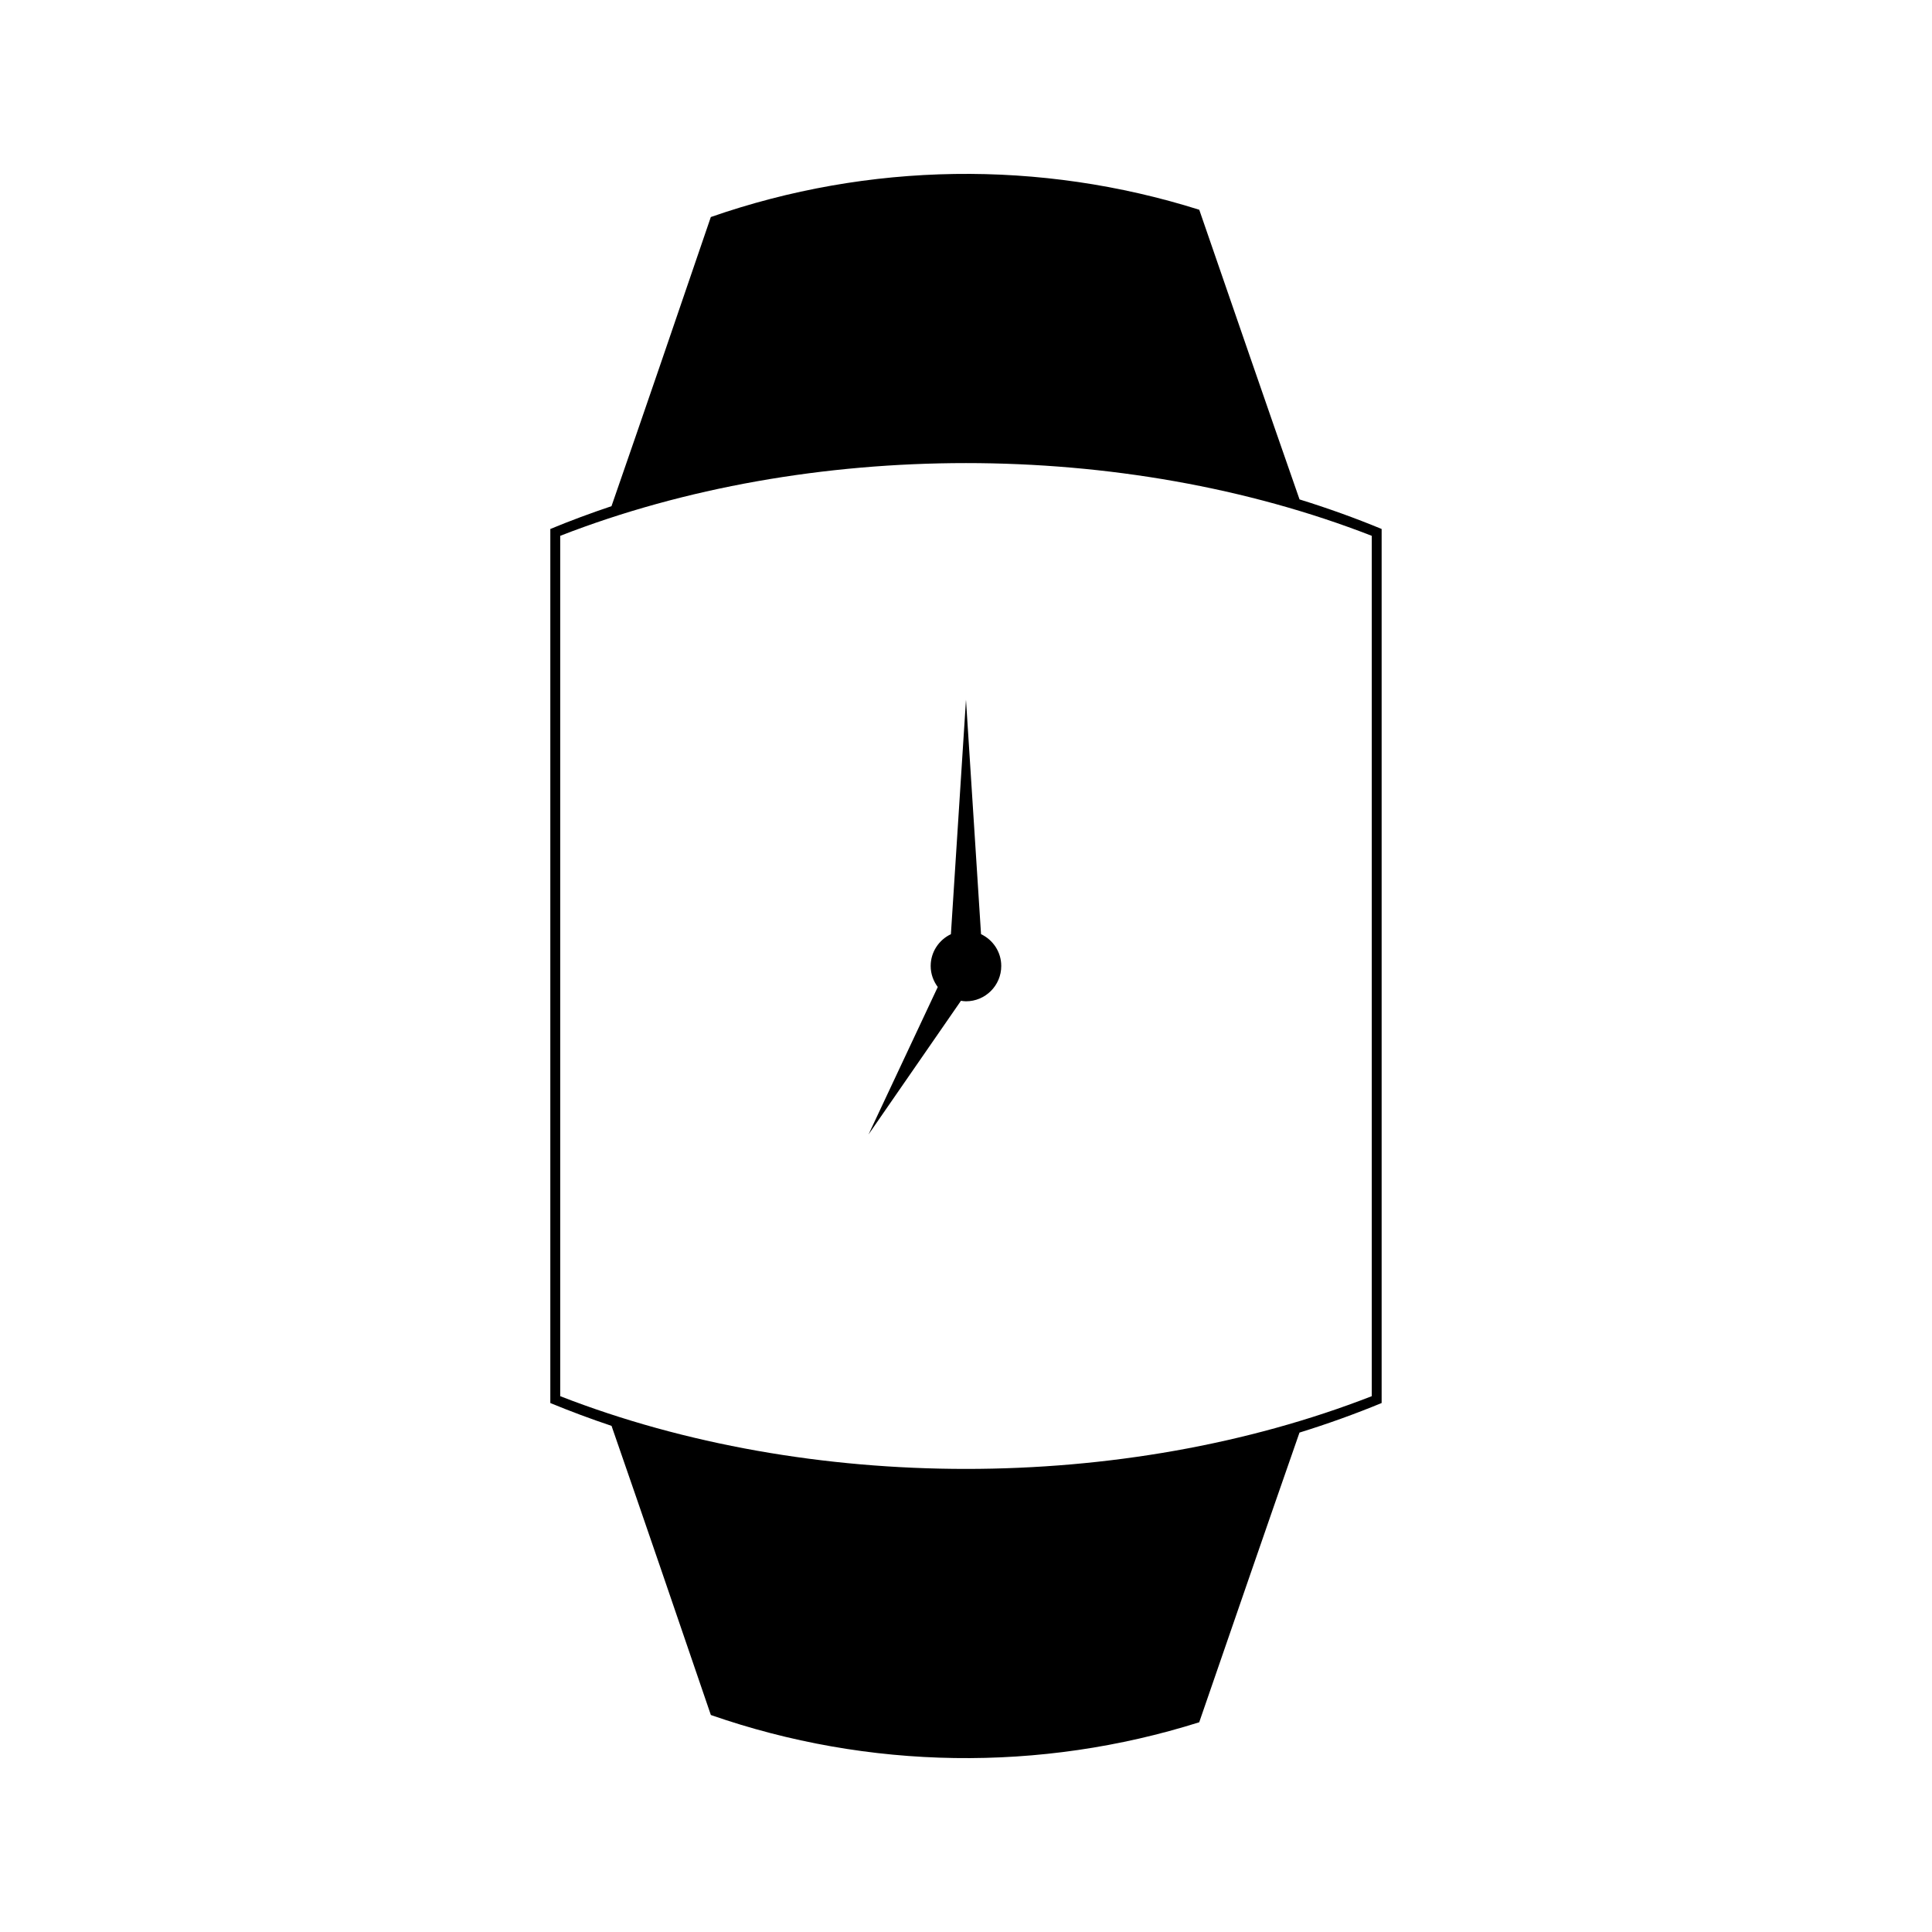 <?xml version="1.0" encoding="UTF-8"?>
<!-- Uploaded to: SVG Repo, www.svgrepo.com, Generator: SVG Repo Mixer Tools -->
<svg fill="#000000" width="800px" height="800px" version="1.1" viewBox="144 144 512 512" xmlns="http://www.w3.org/2000/svg">
 <g>
  <path d="m396 391.57c-3.16 1.5-5.359 4.695-5.359 8.43 0 2.098 0.715 4.004 1.875 5.566l-18.348 39.078 24.496-35.43c0.438 0.066 0.867 0.141 1.324 0.141 5.164 0 9.355-4.191 9.355-9.363 0-3.731-2.199-6.926-5.359-8.43l-3.988-62.141z"/>
  <path d="m488.39 276.35c-8.66-24.785-17.543-50.602-26.574-76.762-42.148-13.289-87.609-12.648-129.44 1.926-8.965 26.219-17.758 51.98-26.324 76.625-5.504 1.848-10.922 3.856-16.211 6.047v231.63c5.301 2.188 10.715 4.207 16.223 6.051 8.559 24.645 17.355 50.402 26.32 76.625 41.828 14.562 87.281 15.207 129.42 1.926 9.035-26.168 17.918-51.977 26.574-76.77 7.43-2.305 14.703-4.918 21.77-7.836v-231.63c-7.055-2.918-14.324-5.531-21.758-7.832zm19.141 237.65c-65.957 25.703-149.11 25.703-215.07 0v-228c65.961-25.703 149.12-25.703 215.07 0v228z"/>
 </g>
</svg>